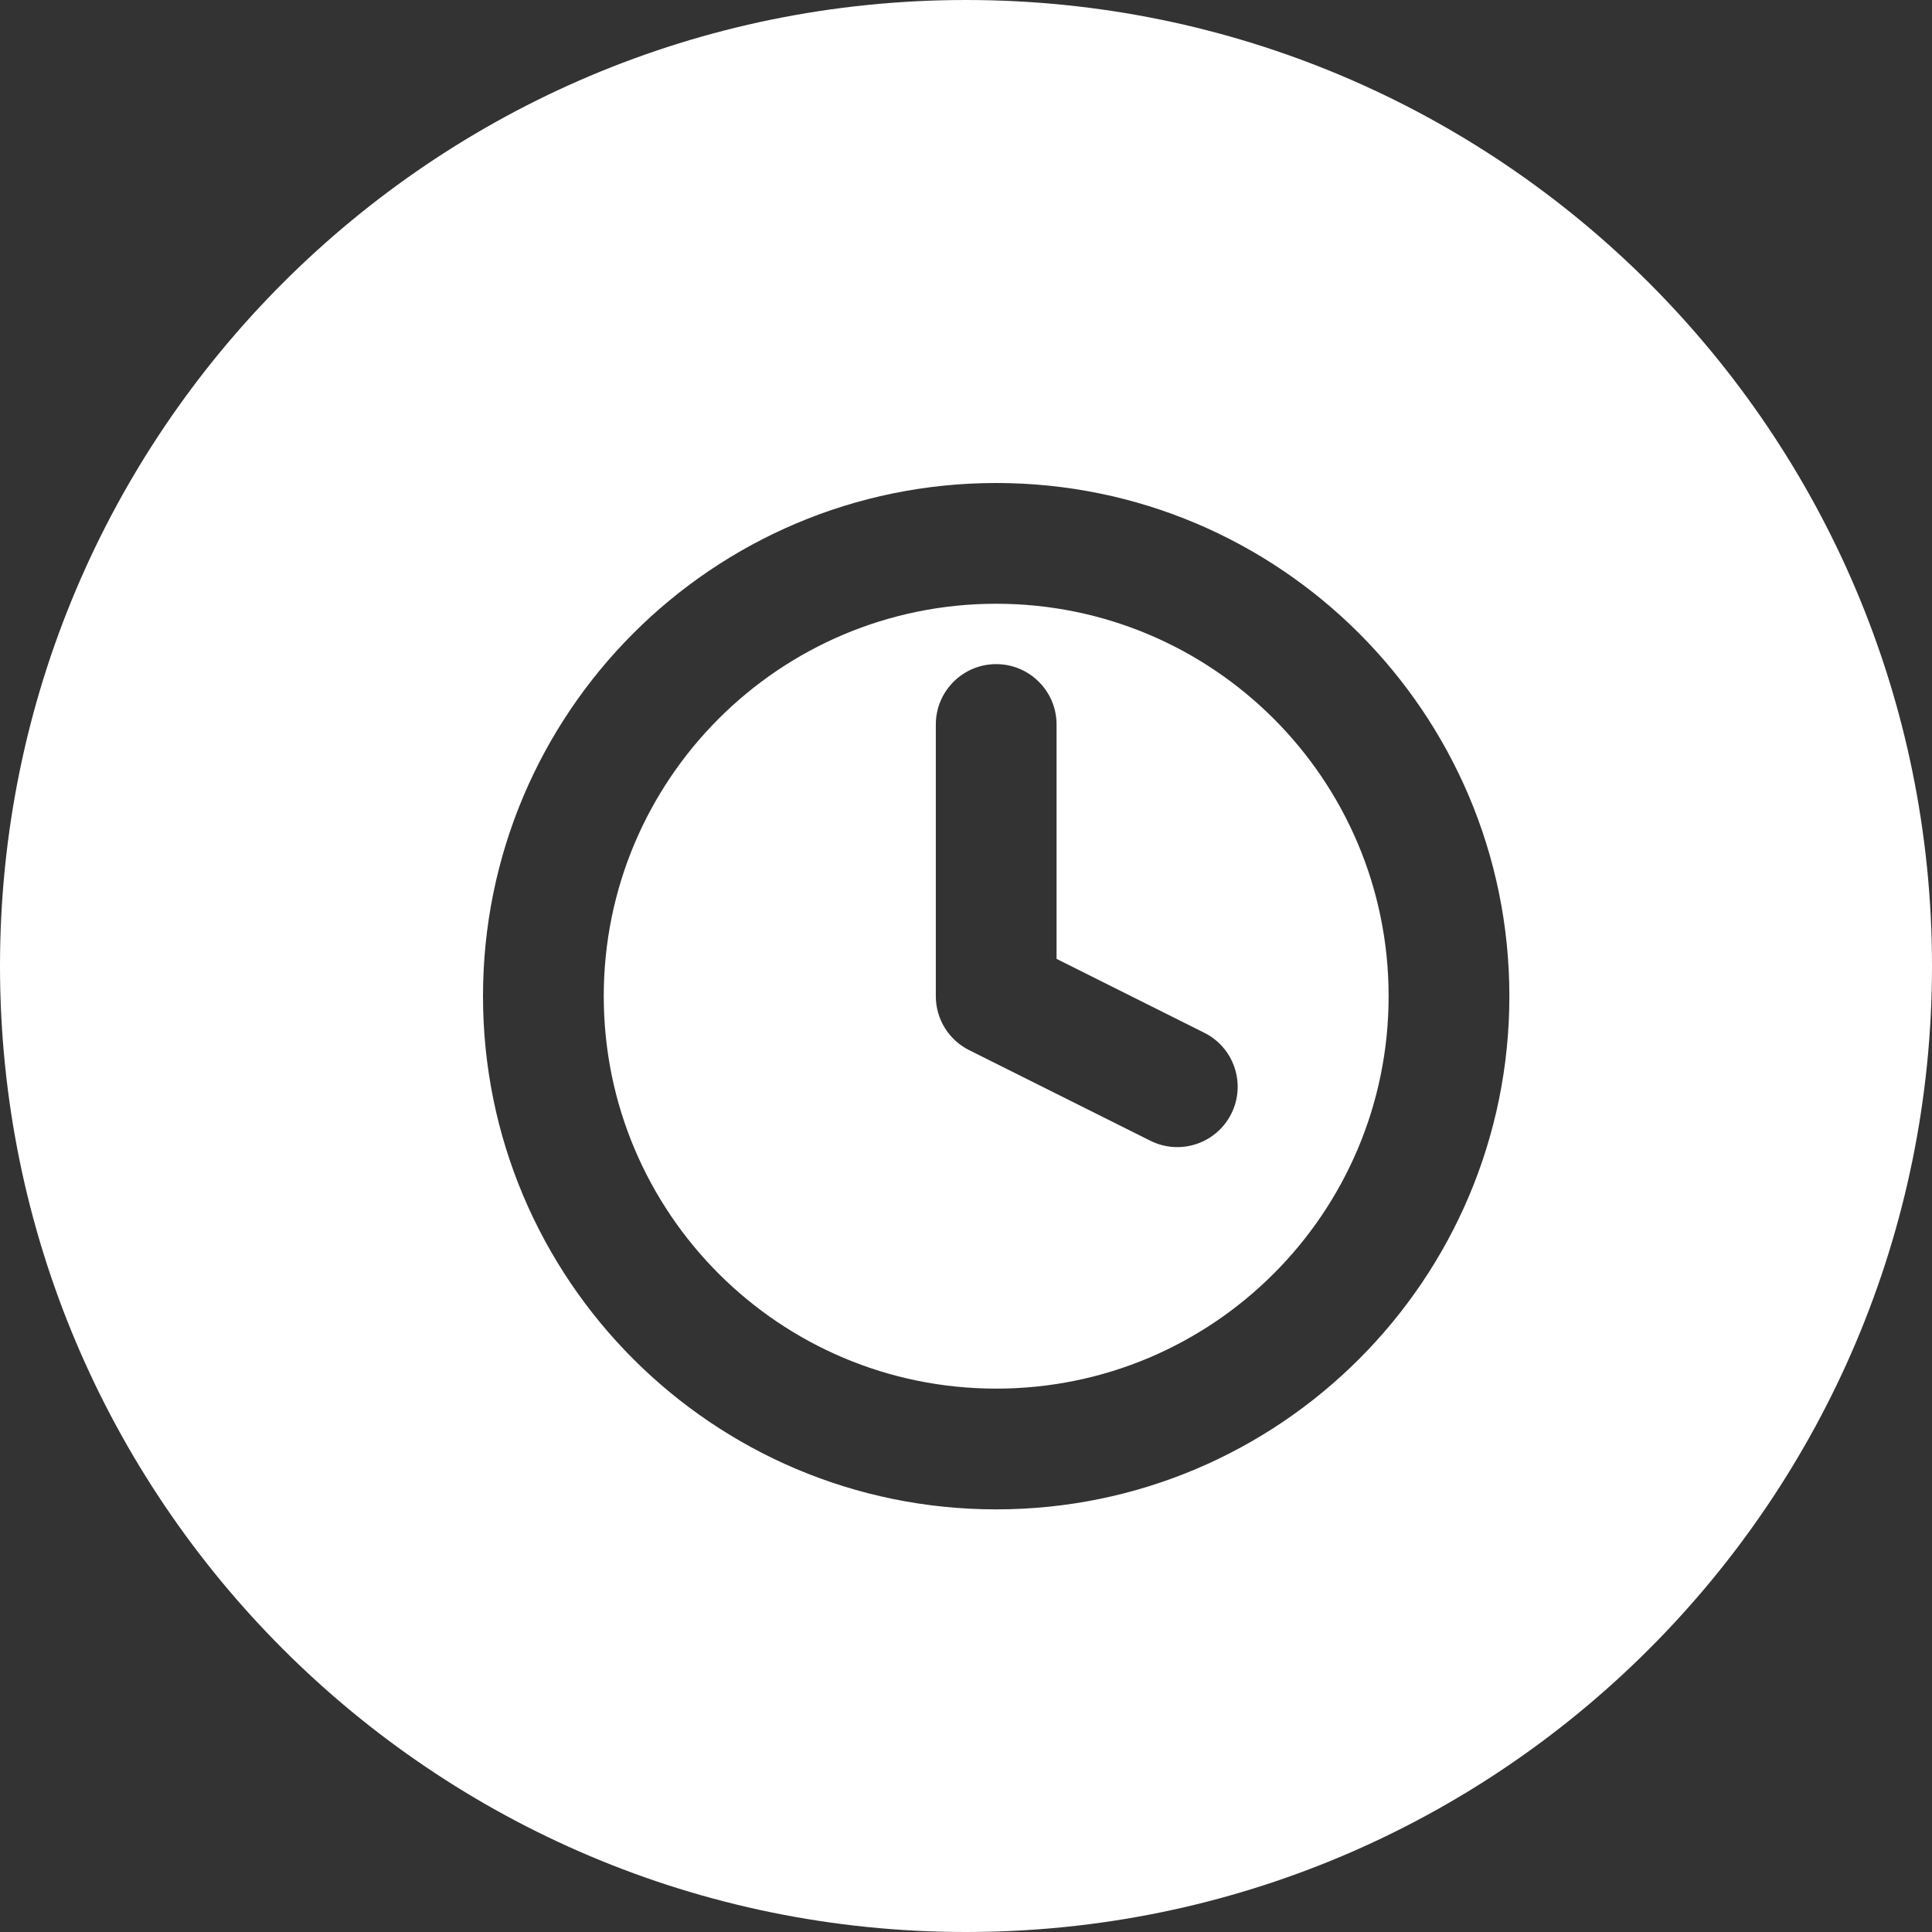 <?xml version="1.0" encoding="UTF-8"?> <svg xmlns="http://www.w3.org/2000/svg" width="32" height="32" viewBox="0 0 32 32" fill="none"><rect x="0" y="0" width="32" height="32" fill="#333333" stroke="none"/> <path fill-rule="evenodd" clip-rule="evenodd" d="M16 32C24.837 32 32 24.837 32 16C32 7.163 24.837 0 16 0C7.163 0 0 7.163 0 16C0 24.837 7.163 32 16 32ZM10 16.5C10 12.91 12.91 10 16.5 10C20.09 10 23 12.91 23 16.5C23 20.09 20.09 23 16.5 23C12.91 23 10 20.09 10 16.5ZM16.5 8C11.806 8 8 11.806 8 16.5C8 21.194 11.806 25 16.5 25C21.194 25 25 21.194 25 16.5C25 11.806 21.194 8 16.5 8ZM17.5 12C17.5 11.448 17.052 11 16.5 11C15.948 11 15.5 11.448 15.5 12V16.5C15.5 16.879 15.714 17.225 16.053 17.394L19.053 18.894C19.547 19.141 20.147 18.941 20.394 18.447C20.641 17.953 20.441 17.353 19.947 17.106L17.5 15.882V12Z" fill="white"></path> </svg> 